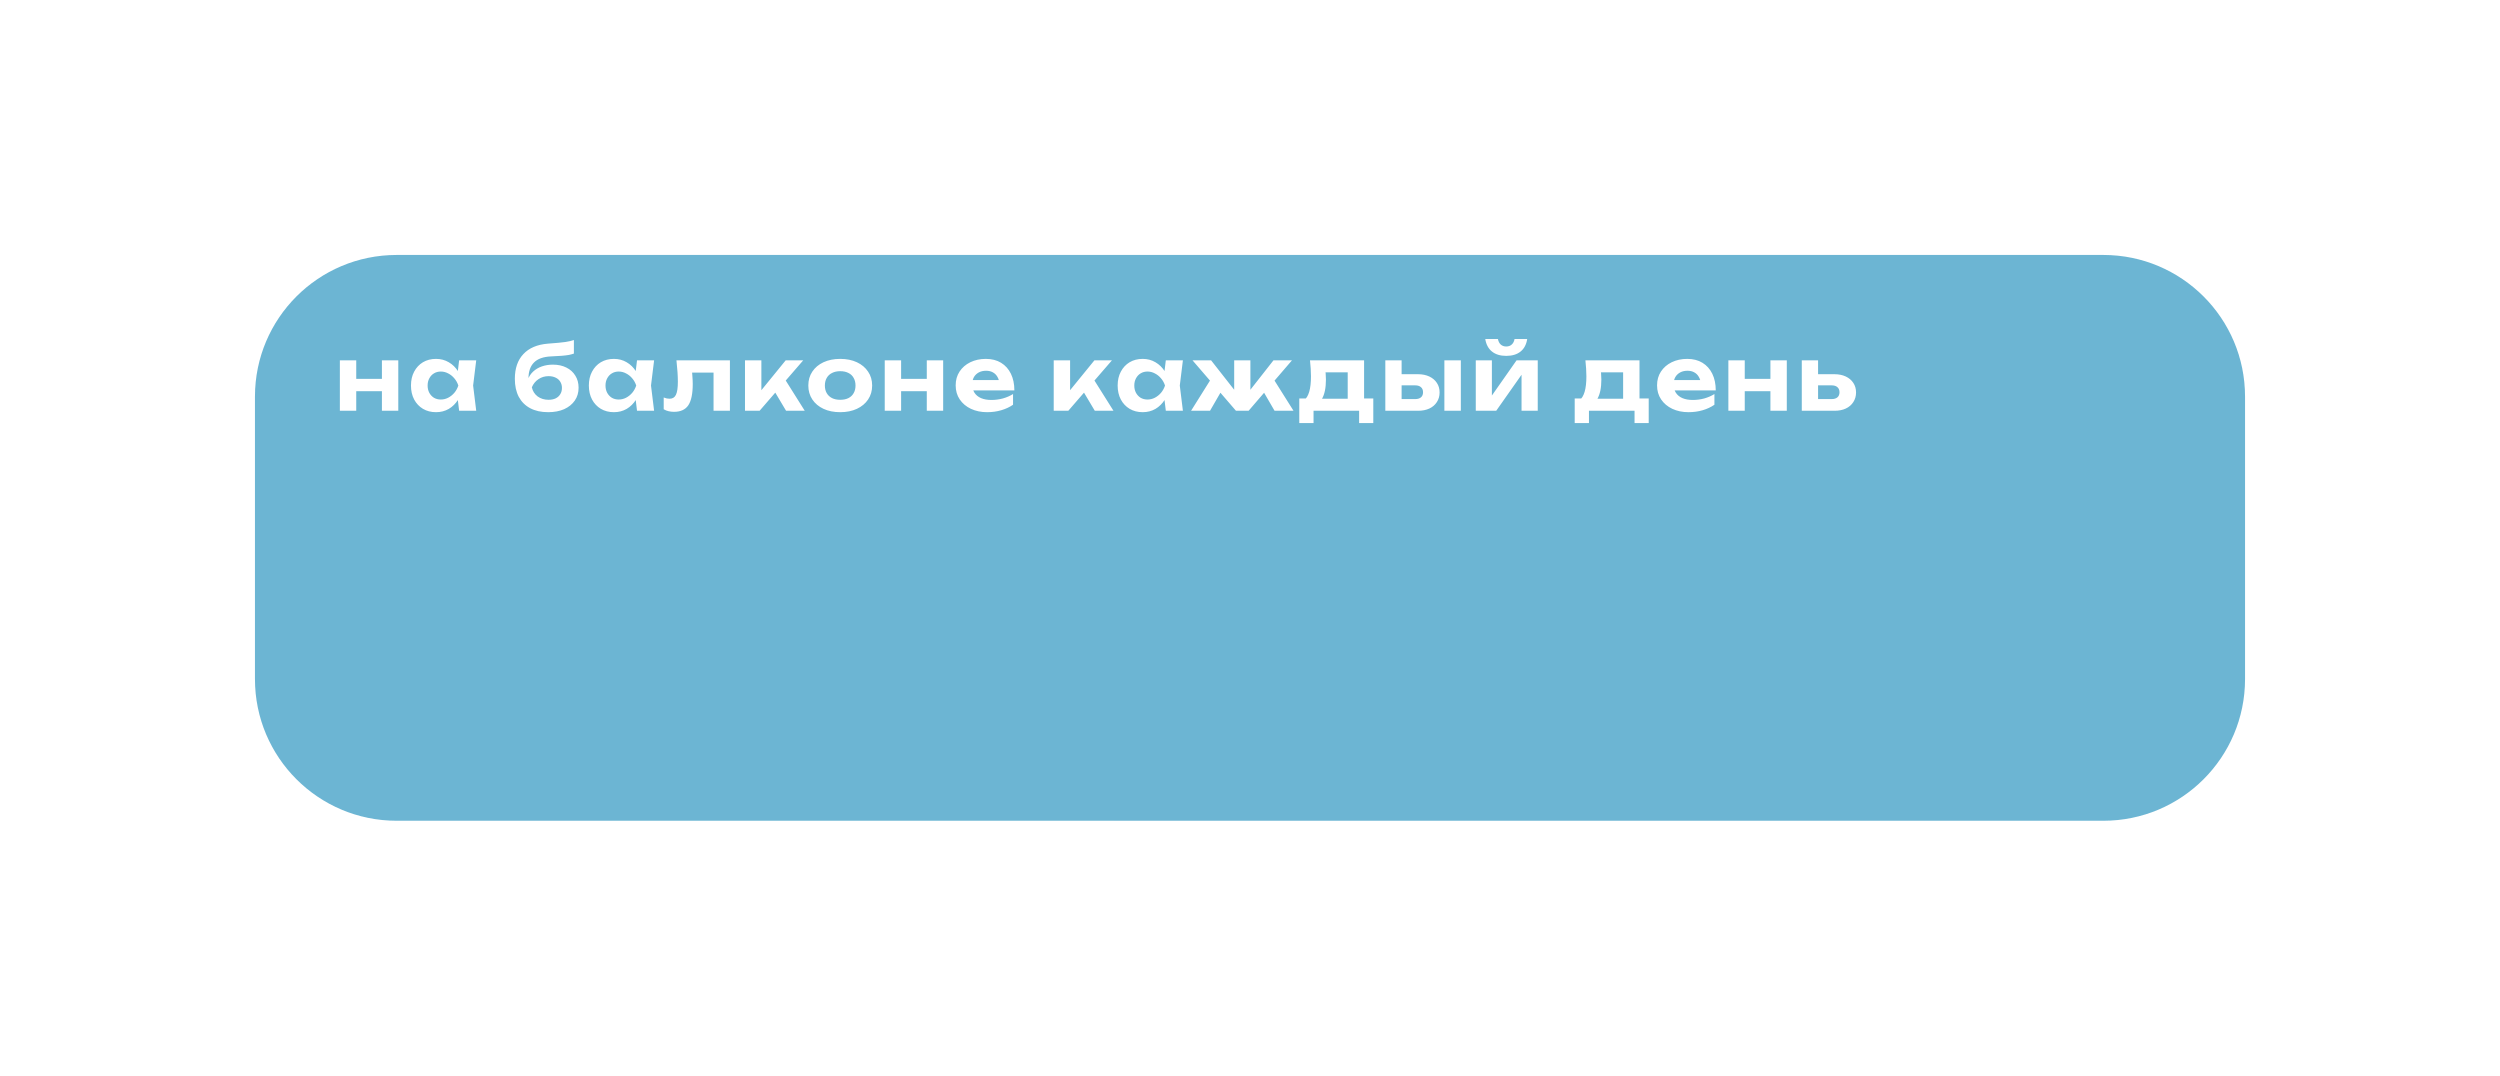<?xml version="1.0" encoding="UTF-8"?> <svg xmlns="http://www.w3.org/2000/svg" width="706" height="304" viewBox="0 0 706 304" fill="none"><g filter="url(#filter0_d_1244_533)"><mask id="mask0_1244_533" style="mask-type:alpha" maskUnits="userSpaceOnUse" x="339" y="7" width="256" height="160"><rect x="339" y="7.219" width="255.713" height="159.781" rx="40" fill="#283036"></rect></mask><g mask="url(#mask0_1244_533)"><g filter="url(#filter1_f_1244_533)"><ellipse cx="539.882" cy="27.61" rx="73.366" ry="41.61" fill="white"></ellipse></g></g><g data-figma-bg-blur-radius="20"><path d="M32 42C32 19.909 49.909 2 72 2H554C576.091 2 594 19.909 594 42V121.781C594 143.873 576.091 161.781 554 161.781H72C49.909 161.781 32 143.873 32 121.781V42Z" fill="#0A84B5" fill-opacity="0.6"></path><path d="M554 1L555.058 1.014C577.212 1.575 595 19.71 595 42V121.781C595 144.425 576.644 162.781 554 162.781H72C49.356 162.781 31 144.425 31 121.781V42C31 19.356 49.356 1 72 1H554Z" stroke="url(#paint0_linear_1244_533)" stroke-opacity="0.1" stroke-width="2"></path></g></g><path d="M146.323 61.825L144.198 63.95V47.25H148.923V66H118.748V47.25H123.473V63.95L121.348 61.825H133.298L131.473 63.95V47.25H136.198V63.95L134.298 61.825H146.323ZM161.567 66.4C159.767 66.4 158.192 66.083 156.842 65.45C155.492 64.817 154.442 63.933 153.692 62.8C152.942 61.667 152.567 60.358 152.567 58.875C152.567 57.375 152.942 56.067 153.692 54.95C154.442 53.817 155.492 52.933 156.842 52.3C158.209 51.667 159.784 51.35 161.567 51.35C163.367 51.35 164.942 51.667 166.292 52.3C167.642 52.933 168.692 53.817 169.442 54.95C170.209 56.067 170.592 57.375 170.592 58.875C170.592 60.375 170.209 61.692 169.442 62.825C168.692 63.942 167.642 64.817 166.292 65.45C164.942 66.083 163.367 66.4 161.567 66.4ZM161.567 62.9C162.484 62.9 163.259 62.742 163.892 62.425C164.542 62.092 165.034 61.625 165.367 61.025C165.717 60.425 165.892 59.708 165.892 58.875C165.892 58.042 165.717 57.325 165.367 56.725C165.034 56.108 164.542 55.642 163.892 55.325C163.259 54.992 162.484 54.825 161.567 54.825C160.684 54.825 159.917 54.992 159.267 55.325C158.617 55.642 158.117 56.108 157.767 56.725C157.417 57.325 157.242 58.042 157.242 58.875C157.242 59.708 157.417 60.425 157.767 61.025C158.117 61.625 158.617 62.092 159.267 62.425C159.917 62.742 160.684 62.9 161.567 62.9ZM177.617 70.525C176.617 70.525 175.725 70.4 174.942 70.15C174.175 69.9 173.425 69.525 172.692 69.025V65.75C173.442 66.233 174.142 66.575 174.792 66.775C175.459 66.992 176.184 67.1 176.967 67.1C177.667 67.1 178.275 66.95 178.792 66.65C179.325 66.35 179.767 65.8 180.117 65L185.817 51.75H190.742L183.767 66.45C183.3 67.45 182.742 68.25 182.092 68.85C181.442 69.45 180.734 69.875 179.967 70.125C179.217 70.392 178.434 70.525 177.617 70.525ZM178.167 64.875L171.992 51.75H177.092L182.642 64.875H178.167ZM200.328 66V51.75H207.278L212.078 63.525H210.703L215.428 51.75H222.403V66H218.053V53.475H218.878L213.503 66H209.203L203.828 53.525L204.678 53.475V66H200.328ZM243.301 51.75H247.951V66H243.301V51.75ZM226.626 66V51.75H231.226V64.825L229.776 62.7H235.076C235.776 62.7 236.318 62.533 236.701 62.2C237.085 61.867 237.276 61.392 237.276 60.775C237.276 60.158 237.085 59.683 236.701 59.35C236.318 59 235.776 58.825 235.076 58.825H229.776V55.675H235.826C237.06 55.675 238.135 55.892 239.051 56.325C239.968 56.758 240.676 57.358 241.176 58.125C241.693 58.892 241.951 59.792 241.951 60.825C241.951 61.858 241.693 62.767 241.176 63.55C240.676 64.333 239.968 64.942 239.051 65.375C238.151 65.792 237.093 66 235.876 66H226.626ZM254.593 51.75H269.693V66H265.068V53.1L267.193 55.225H256.918L258.893 53.45C258.977 54.467 259.043 55.392 259.093 56.225C259.16 57.042 259.193 57.783 259.193 58.45C259.193 61.2 258.777 63.2 257.943 64.45C257.11 65.683 255.76 66.3 253.893 66.3C253.36 66.3 252.852 66.242 252.368 66.125C251.902 66.025 251.443 65.842 250.993 65.575V62.25C251.293 62.367 251.585 62.458 251.868 62.525C252.168 62.575 252.435 62.6 252.668 62.6C253.502 62.6 254.093 62.233 254.443 61.5C254.81 60.75 254.993 59.517 254.993 57.8C254.993 57 254.96 56.1 254.893 55.1C254.827 54.083 254.727 52.967 254.593 51.75ZM273.951 66V51.75H278.551V64.825L277.101 62.7H282.401C283.101 62.7 283.642 62.533 284.026 62.2C284.409 61.867 284.601 61.392 284.601 60.775C284.601 60.158 284.409 59.683 284.026 59.35C283.642 59 283.101 58.825 282.401 58.825H277.101V55.675H283.151C284.384 55.675 285.459 55.892 286.376 56.325C287.292 56.758 288.001 57.358 288.501 58.125C289.017 58.892 289.276 59.792 289.276 60.825C289.276 61.858 289.017 62.767 288.501 63.55C288.001 64.333 287.292 64.942 286.376 65.375C285.476 65.792 284.417 66 283.201 66H273.951ZM292.486 51.75H297.111V66H292.486V51.75ZM304.361 51.75H308.986V66H304.361V51.75ZM295.136 57H306.136V60.475H295.136V57ZM329.893 51.75H334.543V66H329.893V51.75ZM313.218 66V51.75H317.818V64.825L316.368 62.7H321.668C322.368 62.7 322.91 62.533 323.293 62.2C323.677 61.867 323.868 61.392 323.868 60.775C323.868 60.158 323.677 59.683 323.293 59.35C322.91 59 322.368 58.825 321.668 58.825H316.368V55.675H322.418C323.652 55.675 324.727 55.892 325.643 56.325C326.56 56.758 327.268 57.358 327.768 58.125C328.285 58.892 328.543 59.792 328.543 60.825C328.543 61.858 328.285 62.767 327.768 63.55C327.268 64.333 326.56 64.942 325.643 65.375C324.743 65.792 323.685 66 322.468 66H313.218ZM337.01 66L343.66 57.975V59.5L337.385 51.75H342.56L346.81 56.9H345.335L349.585 51.75H354.66L348.21 59.575L347.985 57.575L355.06 66H349.785L345.185 60.475H346.735L342.185 66H337.01ZM381 51.75V66H376.35V53.1L378.475 55.225H367.1L369.225 53.1V66H364.6V51.75H381ZM389.585 70.525C388.585 70.525 387.693 70.4 386.91 70.15C386.143 69.9 385.393 69.525 384.66 69.025V65.75C385.41 66.233 386.11 66.575 386.76 66.775C387.427 66.992 388.152 67.1 388.935 67.1C389.635 67.1 390.243 66.95 390.76 66.65C391.293 66.35 391.735 65.8 392.085 65L397.785 51.75H402.71L395.735 66.45C395.268 67.45 394.71 68.25 394.06 68.85C393.41 69.45 392.702 69.875 391.935 70.125C391.185 70.392 390.402 70.525 389.585 70.525ZM390.135 64.875L383.96 51.75H389.06L394.61 64.875H390.135ZM412.07 66.4C410.436 66.4 409.011 66.192 407.795 65.775C406.595 65.358 405.653 64.758 404.97 63.975C404.286 63.192 403.92 62.258 403.87 61.175H408.345C408.445 61.825 408.811 62.325 409.445 62.675C410.095 63.008 410.97 63.175 412.07 63.175C413.12 63.175 413.928 63.042 414.495 62.775C415.078 62.508 415.37 62.092 415.37 61.525C415.37 61.058 415.12 60.717 414.62 60.5C414.136 60.267 413.345 60.15 412.245 60.15H409.67V57.55H412.195C413.161 57.55 413.87 57.417 414.32 57.15C414.786 56.867 415.02 56.517 415.02 56.1C415.02 55.6 414.753 55.217 414.22 54.95C413.686 54.683 412.97 54.55 412.07 54.55C411.07 54.55 410.27 54.708 409.67 55.025C409.07 55.342 408.711 55.808 408.595 56.425H404.145C404.211 55.492 404.561 54.642 405.195 53.875C405.845 53.108 406.761 52.5 407.945 52.05C409.145 51.583 410.586 51.35 412.27 51.35C413.753 51.35 415.053 51.533 416.17 51.9C417.286 52.25 418.153 52.733 418.77 53.35C419.386 53.967 419.695 54.675 419.695 55.475C419.695 56.092 419.503 56.675 419.12 57.225C418.736 57.758 418.103 58.183 417.22 58.5C416.353 58.817 415.203 58.975 413.77 58.975V58.55C415.803 58.467 417.361 58.708 418.445 59.275C419.528 59.825 420.07 60.683 420.07 61.85C420.07 62.717 419.753 63.5 419.12 64.2C418.503 64.883 417.595 65.425 416.395 65.825C415.211 66.208 413.77 66.4 412.07 66.4ZM440.347 51.75H444.997V66H440.347V51.75ZM423.672 66V51.75H428.272V64.825L426.822 62.7H432.122C432.822 62.7 433.364 62.533 433.747 62.2C434.131 61.867 434.322 61.392 434.322 60.775C434.322 60.158 434.131 59.683 433.747 59.35C433.364 59 432.822 58.825 432.122 58.825H426.822V55.675H432.872C434.106 55.675 435.181 55.892 436.097 56.325C437.014 56.758 437.722 57.358 438.222 58.125C438.739 58.892 438.997 59.792 438.997 60.825C438.997 61.858 438.739 62.767 438.222 63.55C437.722 64.333 437.014 64.942 436.097 65.375C435.197 65.792 434.139 66 432.922 66H423.672ZM449.214 51.75H453.839V56.05L453.664 56.65V60.35L453.839 61.45V70.125H449.214V51.75ZM452.314 58.875C452.564 57.342 453.039 56.017 453.739 54.9C454.439 53.783 455.323 52.917 456.389 52.3C457.473 51.667 458.673 51.35 459.989 51.35C461.389 51.35 462.614 51.667 463.664 52.3C464.731 52.933 465.564 53.817 466.164 54.95C466.764 56.067 467.064 57.375 467.064 58.875C467.064 60.375 466.764 61.692 466.164 62.825C465.564 63.942 464.731 64.817 463.664 65.45C462.614 66.083 461.389 66.4 459.989 66.4C458.656 66.4 457.456 66.092 456.389 65.475C455.339 64.842 454.456 63.967 453.739 62.85C453.039 61.717 452.564 60.392 452.314 58.875ZM462.364 58.875C462.364 58.108 462.206 57.433 461.889 56.85C461.573 56.25 461.131 55.783 460.564 55.45C460.014 55.1 459.373 54.925 458.639 54.925C457.906 54.925 457.206 55.1 456.539 55.45C455.889 55.783 455.314 56.25 454.814 56.85C454.331 57.433 453.956 58.108 453.689 58.875C453.956 59.642 454.331 60.325 454.814 60.925C455.314 61.508 455.889 61.975 456.539 62.325C457.206 62.658 457.906 62.825 458.639 62.825C459.373 62.825 460.014 62.658 460.564 62.325C461.131 61.975 461.573 61.508 461.889 60.925C462.206 60.325 462.364 59.642 462.364 58.875ZM478.83 66.4C477.13 66.4 475.605 66.083 474.255 65.45C472.921 64.817 471.871 63.933 471.105 62.8C470.338 61.667 469.955 60.342 469.955 58.825C469.955 57.342 470.321 56.042 471.055 54.925C471.788 53.808 472.796 52.933 474.08 52.3C475.38 51.667 476.846 51.35 478.48 51.35C480.146 51.35 481.58 51.717 482.78 52.45C483.98 53.183 484.905 54.217 485.555 55.55C486.205 56.883 486.53 58.45 486.53 60.25H473.68V57.325H483.98L482.305 58.375C482.255 57.592 482.063 56.933 481.73 56.4C481.413 55.85 480.988 55.433 480.455 55.15C479.921 54.85 479.288 54.7 478.555 54.7C477.755 54.7 477.063 54.858 476.48 55.175C475.896 55.492 475.438 55.933 475.105 56.5C474.788 57.067 474.63 57.725 474.63 58.475C474.63 59.425 474.838 60.233 475.255 60.9C475.688 61.567 476.305 62.075 477.105 62.425C477.921 62.775 478.913 62.95 480.08 62.95C481.146 62.95 482.213 62.808 483.28 62.525C484.346 62.225 485.305 61.808 486.155 61.275V64.3C485.188 64.967 484.08 65.483 482.83 65.85C481.596 66.217 480.263 66.4 478.83 66.4ZM490.093 66V51.75H494.643V63.5L493.593 63.2L501.618 51.75H507.593V66H503.018V53.975L504.093 54.3L495.868 66H490.093ZM498.693 50.5C497.027 50.5 495.685 50.092 494.668 49.275C493.652 48.458 493.018 47.275 492.768 45.725H496.343C496.477 46.408 496.743 46.933 497.143 47.3C497.56 47.667 498.077 47.85 498.693 47.85C499.327 47.85 499.843 47.667 500.243 47.3C500.66 46.933 500.927 46.408 501.043 45.725H504.618C504.385 47.275 503.76 48.458 502.743 49.275C501.727 50.092 500.377 50.5 498.693 50.5ZM95.977 101.75H100.602V116H95.977V101.75ZM107.852 101.75H112.477V116H107.852V101.75ZM98.627 107H109.627V110.475H98.627V107ZM129.659 116L129.034 110.825L129.709 108.875L129.034 106.95L129.659 101.75H134.484L133.609 108.875L134.484 116H129.659ZM130.809 108.875C130.559 110.392 130.084 111.717 129.384 112.85C128.684 113.967 127.801 114.842 126.734 115.475C125.668 116.092 124.468 116.4 123.134 116.4C121.734 116.4 120.501 116.083 119.434 115.45C118.384 114.817 117.559 113.942 116.959 112.825C116.359 111.692 116.059 110.375 116.059 108.875C116.059 107.375 116.359 106.067 116.959 104.95C117.559 103.817 118.384 102.933 119.434 102.3C120.501 101.667 121.734 101.35 123.134 101.35C124.468 101.35 125.668 101.667 126.734 102.3C127.801 102.917 128.684 103.783 129.384 104.9C130.101 106.017 130.576 107.342 130.809 108.875ZM120.759 108.875C120.759 109.642 120.918 110.325 121.234 110.925C121.551 111.508 121.984 111.975 122.534 112.325C123.101 112.658 123.751 112.825 124.484 112.825C125.218 112.825 125.909 112.658 126.559 112.325C127.226 111.975 127.809 111.508 128.309 110.925C128.809 110.325 129.184 109.642 129.434 108.875C129.184 108.108 128.809 107.433 128.309 106.85C127.809 106.25 127.226 105.783 126.559 105.45C125.909 105.1 125.218 104.925 124.484 104.925C123.751 104.925 123.101 105.1 122.534 105.45C121.984 105.783 121.551 106.25 121.234 106.85C120.918 107.433 120.759 108.108 120.759 108.875ZM154.793 116.4C152.81 116.4 151.118 116.025 149.718 115.275C148.318 114.525 147.243 113.45 146.493 112.05C145.76 110.65 145.393 108.958 145.393 106.975C145.393 104.025 146.193 101.7 147.793 100C149.393 98.283 151.693 97.3 154.693 97.05C155.91 96.95 156.918 96.867 157.718 96.8C158.535 96.717 159.193 96.642 159.693 96.575C160.21 96.492 160.652 96.408 161.018 96.325C161.385 96.242 161.735 96.142 162.068 96.025V99.85C161.702 99.983 161.243 100.108 160.693 100.225C160.143 100.325 159.46 100.408 158.643 100.475C157.827 100.525 156.81 100.583 155.593 100.65C153.427 100.75 151.827 101.325 150.793 102.375C149.76 103.408 149.243 104.917 149.243 106.9V107.5L149.093 107.15C149.41 106.283 149.902 105.542 150.568 104.925C151.252 104.292 152.068 103.808 153.018 103.475C153.985 103.142 155.027 102.975 156.143 102.975C157.593 102.975 158.86 103.25 159.943 103.8C161.027 104.333 161.868 105.092 162.468 106.075C163.085 107.042 163.393 108.183 163.393 109.5C163.393 110.883 163.035 112.092 162.318 113.125C161.602 114.158 160.602 114.967 159.318 115.55C158.035 116.117 156.527 116.4 154.793 116.4ZM154.918 112.9C155.685 112.9 156.352 112.767 156.918 112.5C157.485 112.217 157.918 111.825 158.218 111.325C158.535 110.825 158.693 110.233 158.693 109.55C158.693 108.883 158.535 108.3 158.218 107.8C157.918 107.3 157.485 106.917 156.918 106.65C156.352 106.367 155.685 106.225 154.918 106.225C153.852 106.225 152.902 106.508 152.068 107.075C151.235 107.625 150.61 108.392 150.193 109.375C150.427 110.442 150.968 111.3 151.818 111.95C152.685 112.583 153.718 112.9 154.918 112.9ZM179.894 116L179.269 110.825L179.944 108.875L179.269 106.95L179.894 101.75H184.719L183.844 108.875L184.719 116H179.894ZM181.044 108.875C180.794 110.392 180.319 111.717 179.619 112.85C178.919 113.967 178.036 114.842 176.969 115.475C175.902 116.092 174.702 116.4 173.369 116.4C171.969 116.4 170.736 116.083 169.669 115.45C168.619 114.817 167.794 113.942 167.194 112.825C166.594 111.692 166.294 110.375 166.294 108.875C166.294 107.375 166.594 106.067 167.194 104.95C167.794 103.817 168.619 102.933 169.669 102.3C170.736 101.667 171.969 101.35 173.369 101.35C174.702 101.35 175.902 101.667 176.969 102.3C178.036 102.917 178.919 103.783 179.619 104.9C180.336 106.017 180.811 107.342 181.044 108.875ZM170.994 108.875C170.994 109.642 171.152 110.325 171.469 110.925C171.786 111.508 172.219 111.975 172.769 112.325C173.336 112.658 173.986 112.825 174.719 112.825C175.452 112.825 176.144 112.658 176.794 112.325C177.461 111.975 178.044 111.508 178.544 110.925C179.044 110.325 179.419 109.642 179.669 108.875C179.419 108.108 179.044 107.433 178.544 106.85C178.044 106.25 177.461 105.783 176.794 105.45C176.144 105.1 175.452 104.925 174.719 104.925C173.986 104.925 173.336 105.1 172.769 105.45C172.219 105.783 171.786 106.25 171.469 106.85C171.152 107.433 170.994 108.108 170.994 108.875ZM191.029 101.75H206.129V116H201.504V103.1L203.629 105.225H193.354L195.329 103.45C195.412 104.467 195.479 105.392 195.529 106.225C195.596 107.042 195.629 107.783 195.629 108.45C195.629 111.2 195.212 113.2 194.379 114.45C193.546 115.683 192.196 116.3 190.329 116.3C189.796 116.3 189.287 116.242 188.804 116.125C188.337 116.025 187.879 115.842 187.429 115.575V112.25C187.729 112.367 188.021 112.458 188.304 112.525C188.604 112.575 188.871 112.6 189.104 112.6C189.937 112.6 190.529 112.233 190.879 111.5C191.246 110.75 191.429 109.517 191.429 107.8C191.429 107 191.396 106.1 191.329 105.1C191.262 104.083 191.162 102.967 191.029 101.75ZM210.386 116V101.75H215.011V112.325L213.661 111.85L221.886 101.75H226.836L214.511 116H210.386ZM221.986 116L217.836 109.025L221.286 106.5L227.261 116H221.986ZM237.27 116.4C235.47 116.4 233.895 116.083 232.545 115.45C231.195 114.817 230.145 113.933 229.395 112.8C228.645 111.667 228.27 110.358 228.27 108.875C228.27 107.375 228.645 106.067 229.395 104.95C230.145 103.817 231.195 102.933 232.545 102.3C233.912 101.667 235.487 101.35 237.27 101.35C239.07 101.35 240.645 101.667 241.995 102.3C243.345 102.933 244.395 103.817 245.145 104.95C245.912 106.067 246.295 107.375 246.295 108.875C246.295 110.375 245.912 111.692 245.145 112.825C244.395 113.942 243.345 114.817 241.995 115.45C240.645 116.083 239.07 116.4 237.27 116.4ZM237.27 112.9C238.187 112.9 238.962 112.742 239.595 112.425C240.245 112.092 240.737 111.625 241.07 111.025C241.42 110.425 241.595 109.708 241.595 108.875C241.595 108.042 241.42 107.325 241.07 106.725C240.737 106.108 240.245 105.642 239.595 105.325C238.962 104.992 238.187 104.825 237.27 104.825C236.387 104.825 235.62 104.992 234.97 105.325C234.32 105.642 233.82 106.108 233.47 106.725C233.12 107.325 232.945 108.042 232.945 108.875C232.945 109.708 233.12 110.425 233.47 111.025C233.82 111.625 234.32 112.092 234.97 112.425C235.62 112.742 236.387 112.9 237.27 112.9ZM249.849 101.75H254.474V116H249.849V101.75ZM261.724 101.75H266.349V116H261.724V101.75ZM252.499 107H263.499V110.475H252.499V107ZM278.757 116.4C277.057 116.4 275.532 116.083 274.182 115.45C272.848 114.817 271.798 113.933 271.032 112.8C270.265 111.667 269.882 110.342 269.882 108.825C269.882 107.342 270.248 106.042 270.982 104.925C271.715 103.808 272.723 102.933 274.007 102.3C275.307 101.667 276.773 101.35 278.407 101.35C280.073 101.35 281.507 101.717 282.707 102.45C283.907 103.183 284.832 104.217 285.482 105.55C286.132 106.883 286.457 108.45 286.457 110.25H273.607V107.325H283.907L282.232 108.375C282.182 107.592 281.99 106.933 281.657 106.4C281.34 105.85 280.915 105.433 280.382 105.15C279.848 104.85 279.215 104.7 278.482 104.7C277.682 104.7 276.99 104.858 276.407 105.175C275.823 105.492 275.365 105.933 275.032 106.5C274.715 107.067 274.557 107.725 274.557 108.475C274.557 109.425 274.765 110.233 275.182 110.9C275.615 111.567 276.232 112.075 277.032 112.425C277.848 112.775 278.84 112.95 280.007 112.95C281.073 112.95 282.14 112.808 283.207 112.525C284.273 112.225 285.232 111.808 286.082 111.275V114.3C285.115 114.967 284.007 115.483 282.757 115.85C281.523 116.217 280.19 116.4 278.757 116.4ZM297.569 116V101.75H302.194V112.325L300.844 111.85L309.069 101.75H314.019L301.694 116H297.569ZM309.169 116L305.019 109.025L308.469 106.5L314.444 116H309.169ZM329.225 116L328.6 110.825L329.275 108.875L328.6 106.95L329.225 101.75H334.05L333.175 108.875L334.05 116H329.225ZM330.375 108.875C330.125 110.392 329.65 111.717 328.95 112.85C328.25 113.967 327.367 114.842 326.3 115.475C325.233 116.092 324.033 116.4 322.7 116.4C321.3 116.4 320.067 116.083 319 115.45C317.95 114.817 317.125 113.942 316.525 112.825C315.925 111.692 315.625 110.375 315.625 108.875C315.625 107.375 315.925 106.067 316.525 104.95C317.125 103.817 317.95 102.933 319 102.3C320.067 101.667 321.3 101.35 322.7 101.35C324.033 101.35 325.233 101.667 326.3 102.3C327.367 102.917 328.25 103.783 328.95 104.9C329.667 106.017 330.142 107.342 330.375 108.875ZM320.325 108.875C320.325 109.642 320.483 110.325 320.8 110.925C321.117 111.508 321.55 111.975 322.1 112.325C322.667 112.658 323.317 112.825 324.05 112.825C324.783 112.825 325.475 112.658 326.125 112.325C326.792 111.975 327.375 111.508 327.875 110.925C328.375 110.325 328.75 109.642 329 108.875C328.75 108.108 328.375 107.433 327.875 106.85C327.375 106.25 326.792 105.783 326.125 105.45C325.475 105.1 324.783 104.925 324.05 104.925C323.317 104.925 322.667 105.1 322.1 105.45C321.55 105.783 321.117 106.25 320.8 106.85C320.483 107.433 320.325 108.108 320.325 108.875ZM336.36 116L342.31 106.5L345.735 109.025L341.71 116H336.36ZM359.935 116L355.885 109.025L359.31 106.5L365.285 116H359.935ZM353.11 112.175L351.81 111.725L359.635 101.75H364.86L352.61 116H349.035L336.76 101.75H342.01L349.835 111.725L348.535 112.175V101.75H353.11V112.175ZM387.818 112.525V119.475H383.818V116H370.943V119.475H366.918V112.525H371.068L371.993 112.6H382.343L383.193 112.525H387.818ZM369.943 101.75H385.218V115.05H380.593V103.025L382.718 105.15H372.243L374.018 103.475C374.218 104.192 374.335 104.858 374.368 105.475C374.418 106.092 374.443 106.667 374.443 107.2C374.443 109.533 374.068 111.35 373.318 112.65C372.568 113.95 371.51 114.6 370.143 114.6L368.243 113.025C369.56 112.092 370.218 109.842 370.218 106.275C370.218 105.575 370.193 104.85 370.143 104.1C370.093 103.333 370.026 102.55 369.943 101.75ZM407.891 101.75H412.541V116H407.891V101.75ZM391.216 116V101.75H395.816V114.825L394.366 112.7H399.666C400.366 112.7 400.908 112.533 401.291 112.2C401.675 111.867 401.866 111.392 401.866 110.775C401.866 110.158 401.675 109.683 401.291 109.35C400.908 109 400.366 108.825 399.666 108.825H394.366V105.675H400.416C401.65 105.675 402.725 105.892 403.641 106.325C404.558 106.758 405.266 107.358 405.766 108.125C406.283 108.892 406.541 109.792 406.541 110.825C406.541 111.858 406.283 112.767 405.766 113.55C405.266 114.333 404.558 114.942 403.641 115.375C402.741 115.792 401.683 116 400.466 116H391.216ZM416.758 116V101.75H421.308V113.5L420.258 113.2L428.283 101.75H434.258V116H429.683V103.975L430.758 104.3L422.533 116H416.758ZM425.358 100.5C423.692 100.5 422.35 100.092 421.333 99.275C420.317 98.458 419.683 97.275 419.433 95.725H423.008C423.142 96.408 423.408 96.933 423.808 97.3C424.225 97.667 424.742 97.85 425.358 97.85C425.992 97.85 426.508 97.667 426.908 97.3C427.325 96.933 427.592 96.408 427.708 95.725H431.283C431.05 97.275 430.425 98.458 429.408 99.275C428.392 100.092 427.042 100.5 425.358 100.5ZM465.596 112.525V119.475H461.596V116H448.721V119.475H444.696V112.525H448.846L449.771 112.6H460.121L460.971 112.525H465.596ZM447.721 101.75H462.996V115.05H458.371V103.025L460.496 105.15H450.021L451.796 103.475C451.996 104.192 452.113 104.858 452.146 105.475C452.196 106.092 452.221 106.667 452.221 107.2C452.221 109.533 451.846 111.35 451.096 112.65C450.346 113.95 449.288 114.6 447.921 114.6L446.021 113.025C447.338 112.092 447.996 109.842 447.996 106.275C447.996 105.575 447.971 104.85 447.921 104.1C447.871 103.333 447.805 102.55 447.721 101.75ZM476.828 116.4C475.128 116.4 473.603 116.083 472.253 115.45C470.919 114.817 469.869 113.933 469.103 112.8C468.336 111.667 467.953 110.342 467.953 108.825C467.953 107.342 468.319 106.042 469.053 104.925C469.786 103.808 470.794 102.933 472.078 102.3C473.378 101.667 474.844 101.35 476.478 101.35C478.144 101.35 479.578 101.717 480.778 102.45C481.978 103.183 482.903 104.217 483.553 105.55C484.203 106.883 484.528 108.45 484.528 110.25H471.678V107.325H481.978L480.303 108.375C480.253 107.592 480.061 106.933 479.728 106.4C479.411 105.85 478.986 105.433 478.453 105.15C477.919 104.85 477.286 104.7 476.553 104.7C475.753 104.7 475.061 104.858 474.478 105.175C473.894 105.492 473.436 105.933 473.103 106.5C472.786 107.067 472.628 107.725 472.628 108.475C472.628 109.425 472.836 110.233 473.253 110.9C473.686 111.567 474.303 112.075 475.103 112.425C475.919 112.775 476.911 112.95 478.078 112.95C479.144 112.95 480.211 112.808 481.278 112.525C482.344 112.225 483.303 111.808 484.153 111.275V114.3C483.186 114.967 482.078 115.483 480.828 115.85C479.594 116.217 478.261 116.4 476.828 116.4ZM488.091 101.75H492.716V116H488.091V101.75ZM499.966 101.75H504.591V116H499.966V101.75ZM490.741 107H501.741V110.475H490.741V107ZM508.824 116V101.75H513.424V114.825L511.974 112.7H517.274C517.974 112.7 518.515 112.533 518.899 112.2C519.282 111.867 519.474 111.392 519.474 110.775C519.474 110.158 519.282 109.683 518.899 109.35C518.515 109 517.974 108.825 517.274 108.825H511.974V105.675H518.024C519.257 105.675 520.332 105.892 521.249 106.325C522.165 106.758 522.874 107.358 523.374 108.125C523.89 108.892 524.149 109.792 524.149 110.825C524.149 111.858 523.89 112.767 523.374 113.55C522.874 114.333 522.165 114.942 521.249 115.375C520.349 115.792 519.29 116 518.074 116H508.824Z" fill="white"></path><defs><filter id="filter0_d_1244_533" x="0" y="0" width="706" height="303.781" filterUnits="userSpaceOnUse" color-interpolation-filters="sRGB"><feFlood flood-opacity="0" result="BackgroundImageFix"></feFlood><feColorMatrix in="SourceAlpha" type="matrix" values="0 0 0 0 0 0 0 0 0 0 0 0 0 0 0 0 0 0 127 0" result="hardAlpha"></feColorMatrix><feOffset dx="40" dy="70"></feOffset><feGaussianBlur stdDeviation="35"></feGaussianBlur><feComposite in2="hardAlpha" operator="out"></feComposite><feColorMatrix type="matrix" values="0 0 0 0 0 0 0 0 0 0 0 0 0 0 0 0 0 0 0.15 0"></feColorMatrix><feBlend mode="normal" in2="BackgroundImageFix" result="effect1_dropShadow_1244_533"></feBlend><feBlend mode="normal" in="SourceGraphic" in2="effect1_dropShadow_1244_533" result="shape"></feBlend></filter><filter id="filter1_f_1244_533" x="366.516" y="-114" width="346.732" height="283.219" filterUnits="userSpaceOnUse" color-interpolation-filters="sRGB"><feFlood flood-opacity="0" result="BackgroundImageFix"></feFlood><feBlend mode="normal" in="SourceGraphic" in2="BackgroundImageFix" result="shape"></feBlend><feGaussianBlur stdDeviation="50" result="effect1_foregroundBlur_1244_533"></feGaussianBlur></filter><clipPath id="bgblur_0_1244_533_clip_path" transform="translate(-10 20)"><path d="M32 42C32 19.909 49.909 2 72 2H554C576.091 2 594 19.909 594 42V121.781C594 143.873 576.091 161.781 554 161.781H72C49.909 161.781 32 143.873 32 121.781V42Z"></path></clipPath><linearGradient id="paint0_linear_1244_533" x1="18.38" y1="-51.117" x2="203.016" y2="301.307" gradientUnits="userSpaceOnUse"><stop stop-color="white" stop-opacity="0.8"></stop><stop offset="0.31" stop-color="white" stop-opacity="0"></stop><stop offset="0.473" stop-color="white" stop-opacity="0.5"></stop><stop offset="1" stop-color="white" stop-opacity="0"></stop></linearGradient></defs></svg> 